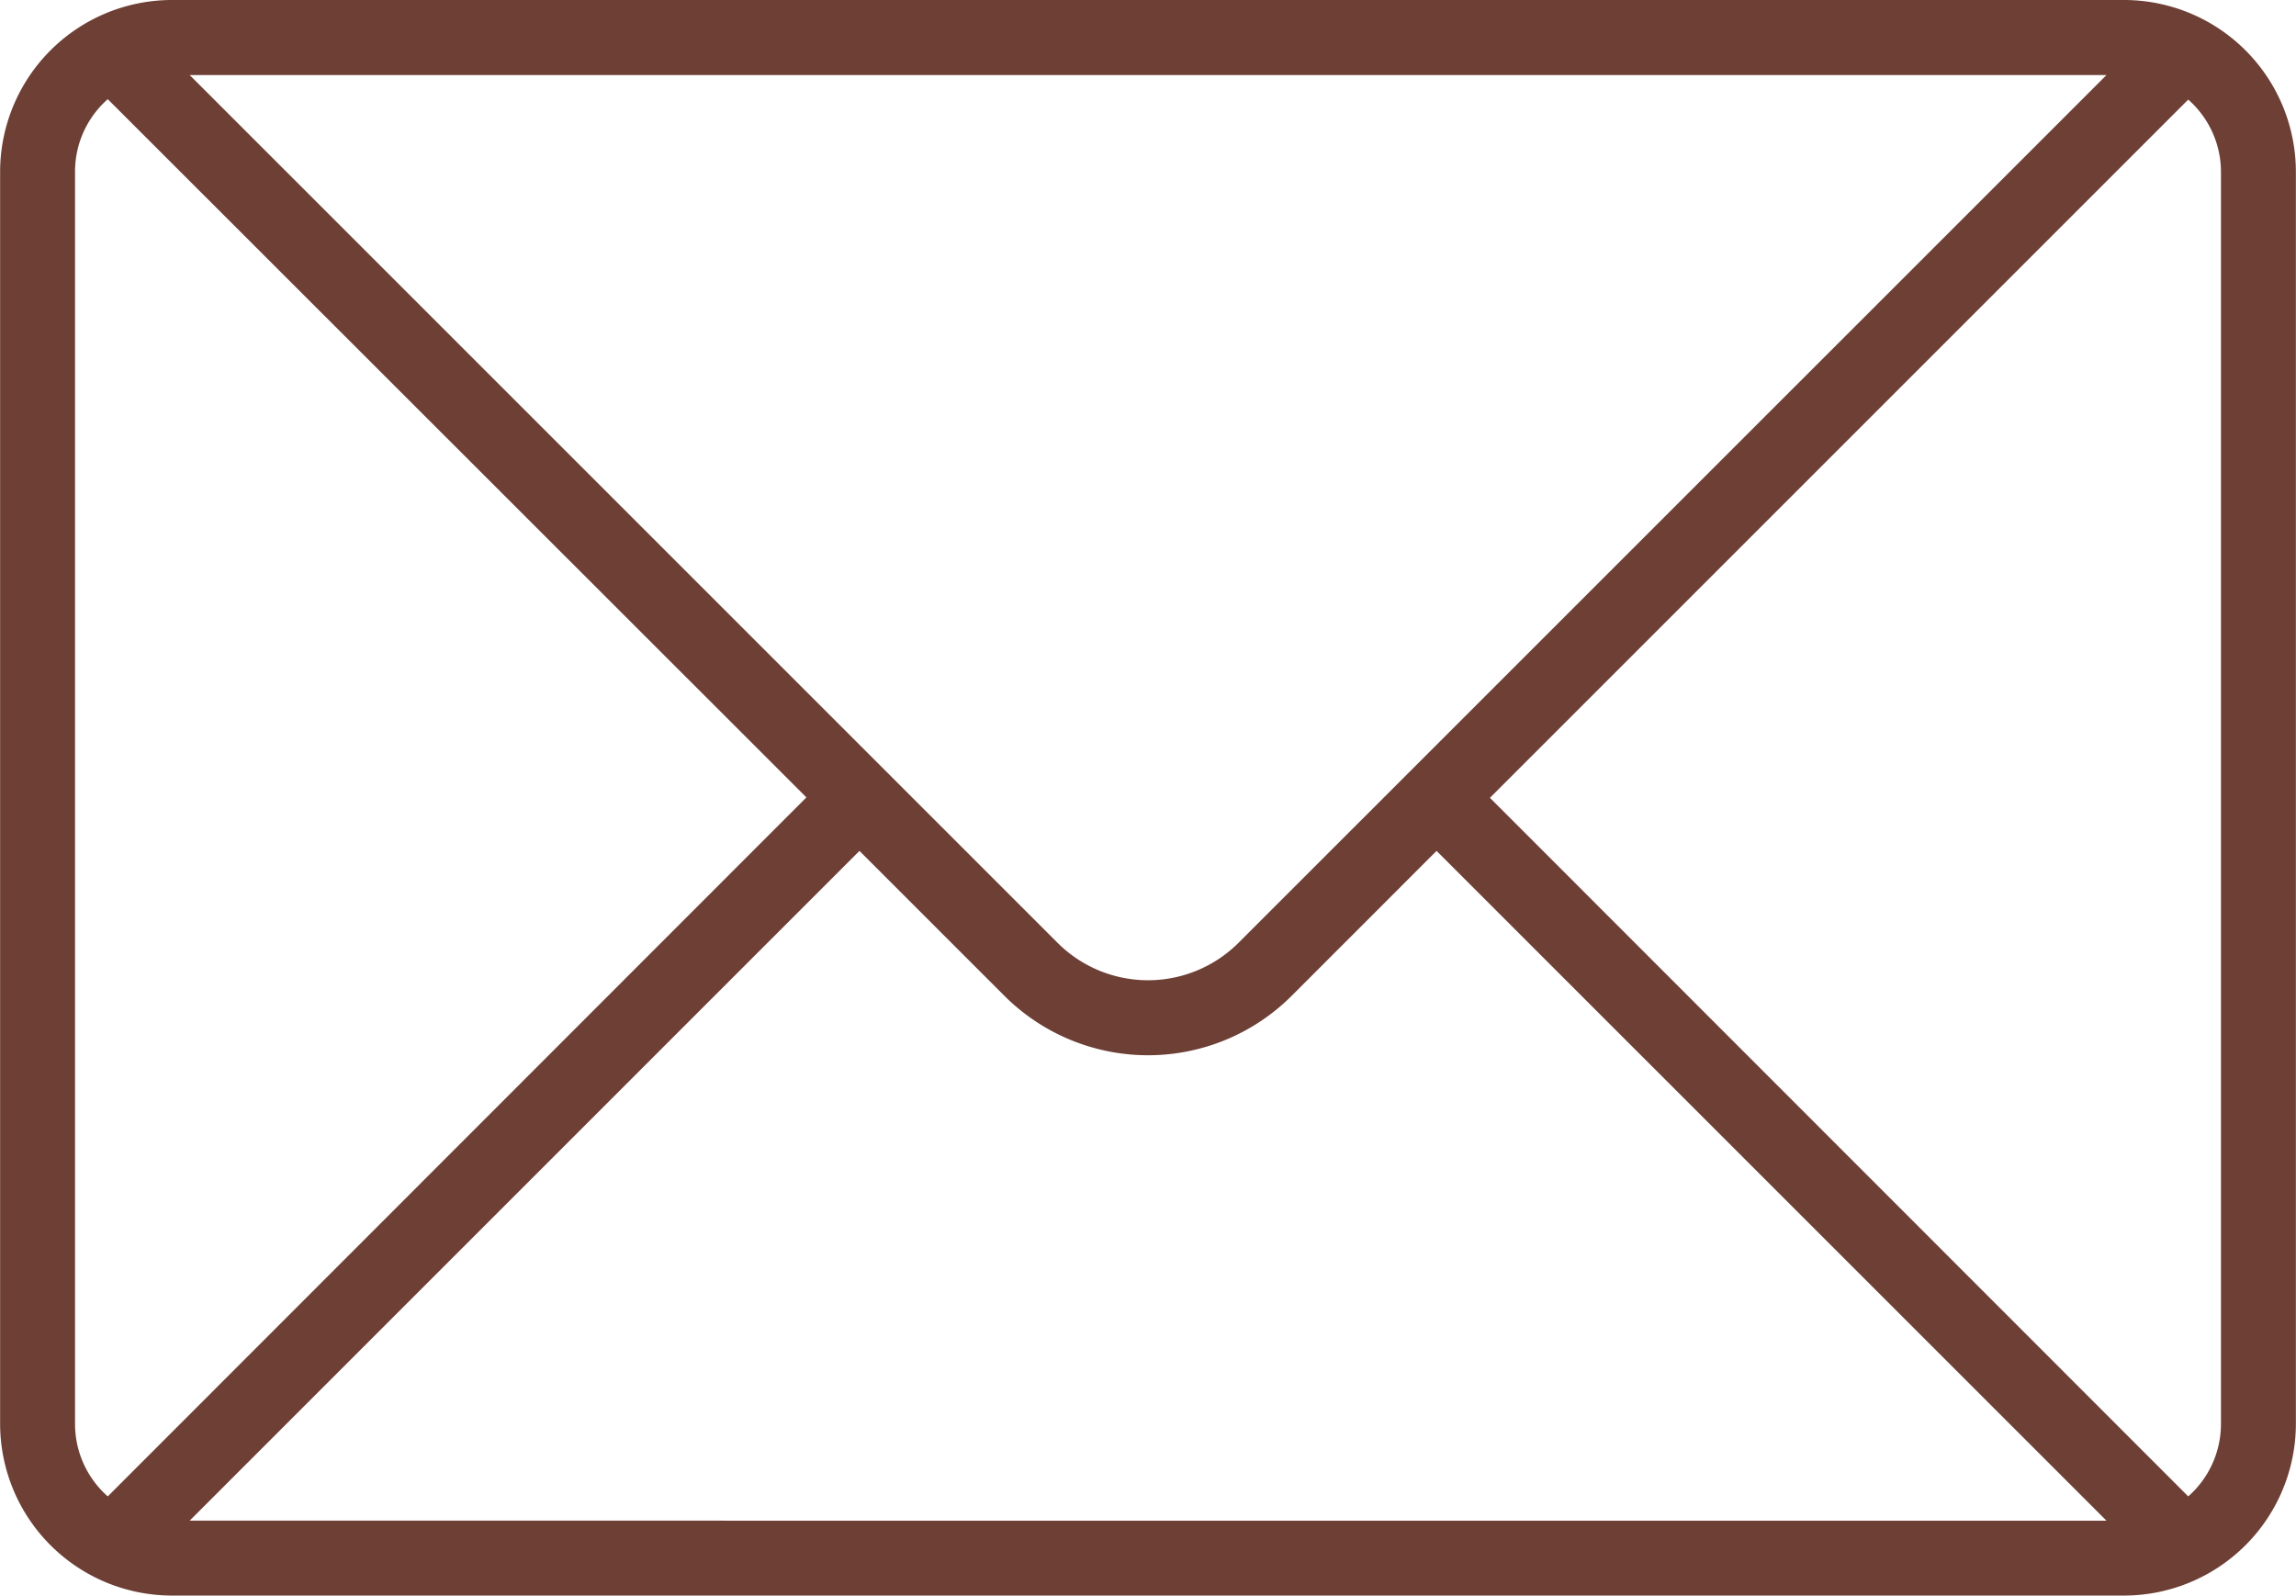 <svg xmlns="http://www.w3.org/2000/svg" width="38.798" height="26.967" viewBox="0 0 38.798 26.967"><path d="M0,0H-32.994a2.906,2.906,0,0,0-2.9,2.9V24.065a2.906,2.906,0,0,0,2.9,2.9H0a2.906,2.906,0,0,0,2.9-2.9V2.9A2.906,2.906,0,0,0,0,0M-.3,1.268-14.968,15.934a2.164,2.164,0,0,1-3.057,0L-32.691,1.268ZM-34.075,25.289a1.632,1.632,0,0,1-.553-1.224V2.9a1.63,1.63,0,0,1,.553-1.224l11.806,11.8Zm1.384.41L-21.373,14.38l2.451,2.451a3.435,3.435,0,0,0,4.851,0l2.45-2.451L-.3,25.7ZM1.634,24.065a1.632,1.632,0,0,1-.553,1.224l-11.8-11.806,11.8-11.8A1.63,1.63,0,0,1,1.634,2.9Z" transform="translate(35.896)" fill="#6d3f35"/></svg>